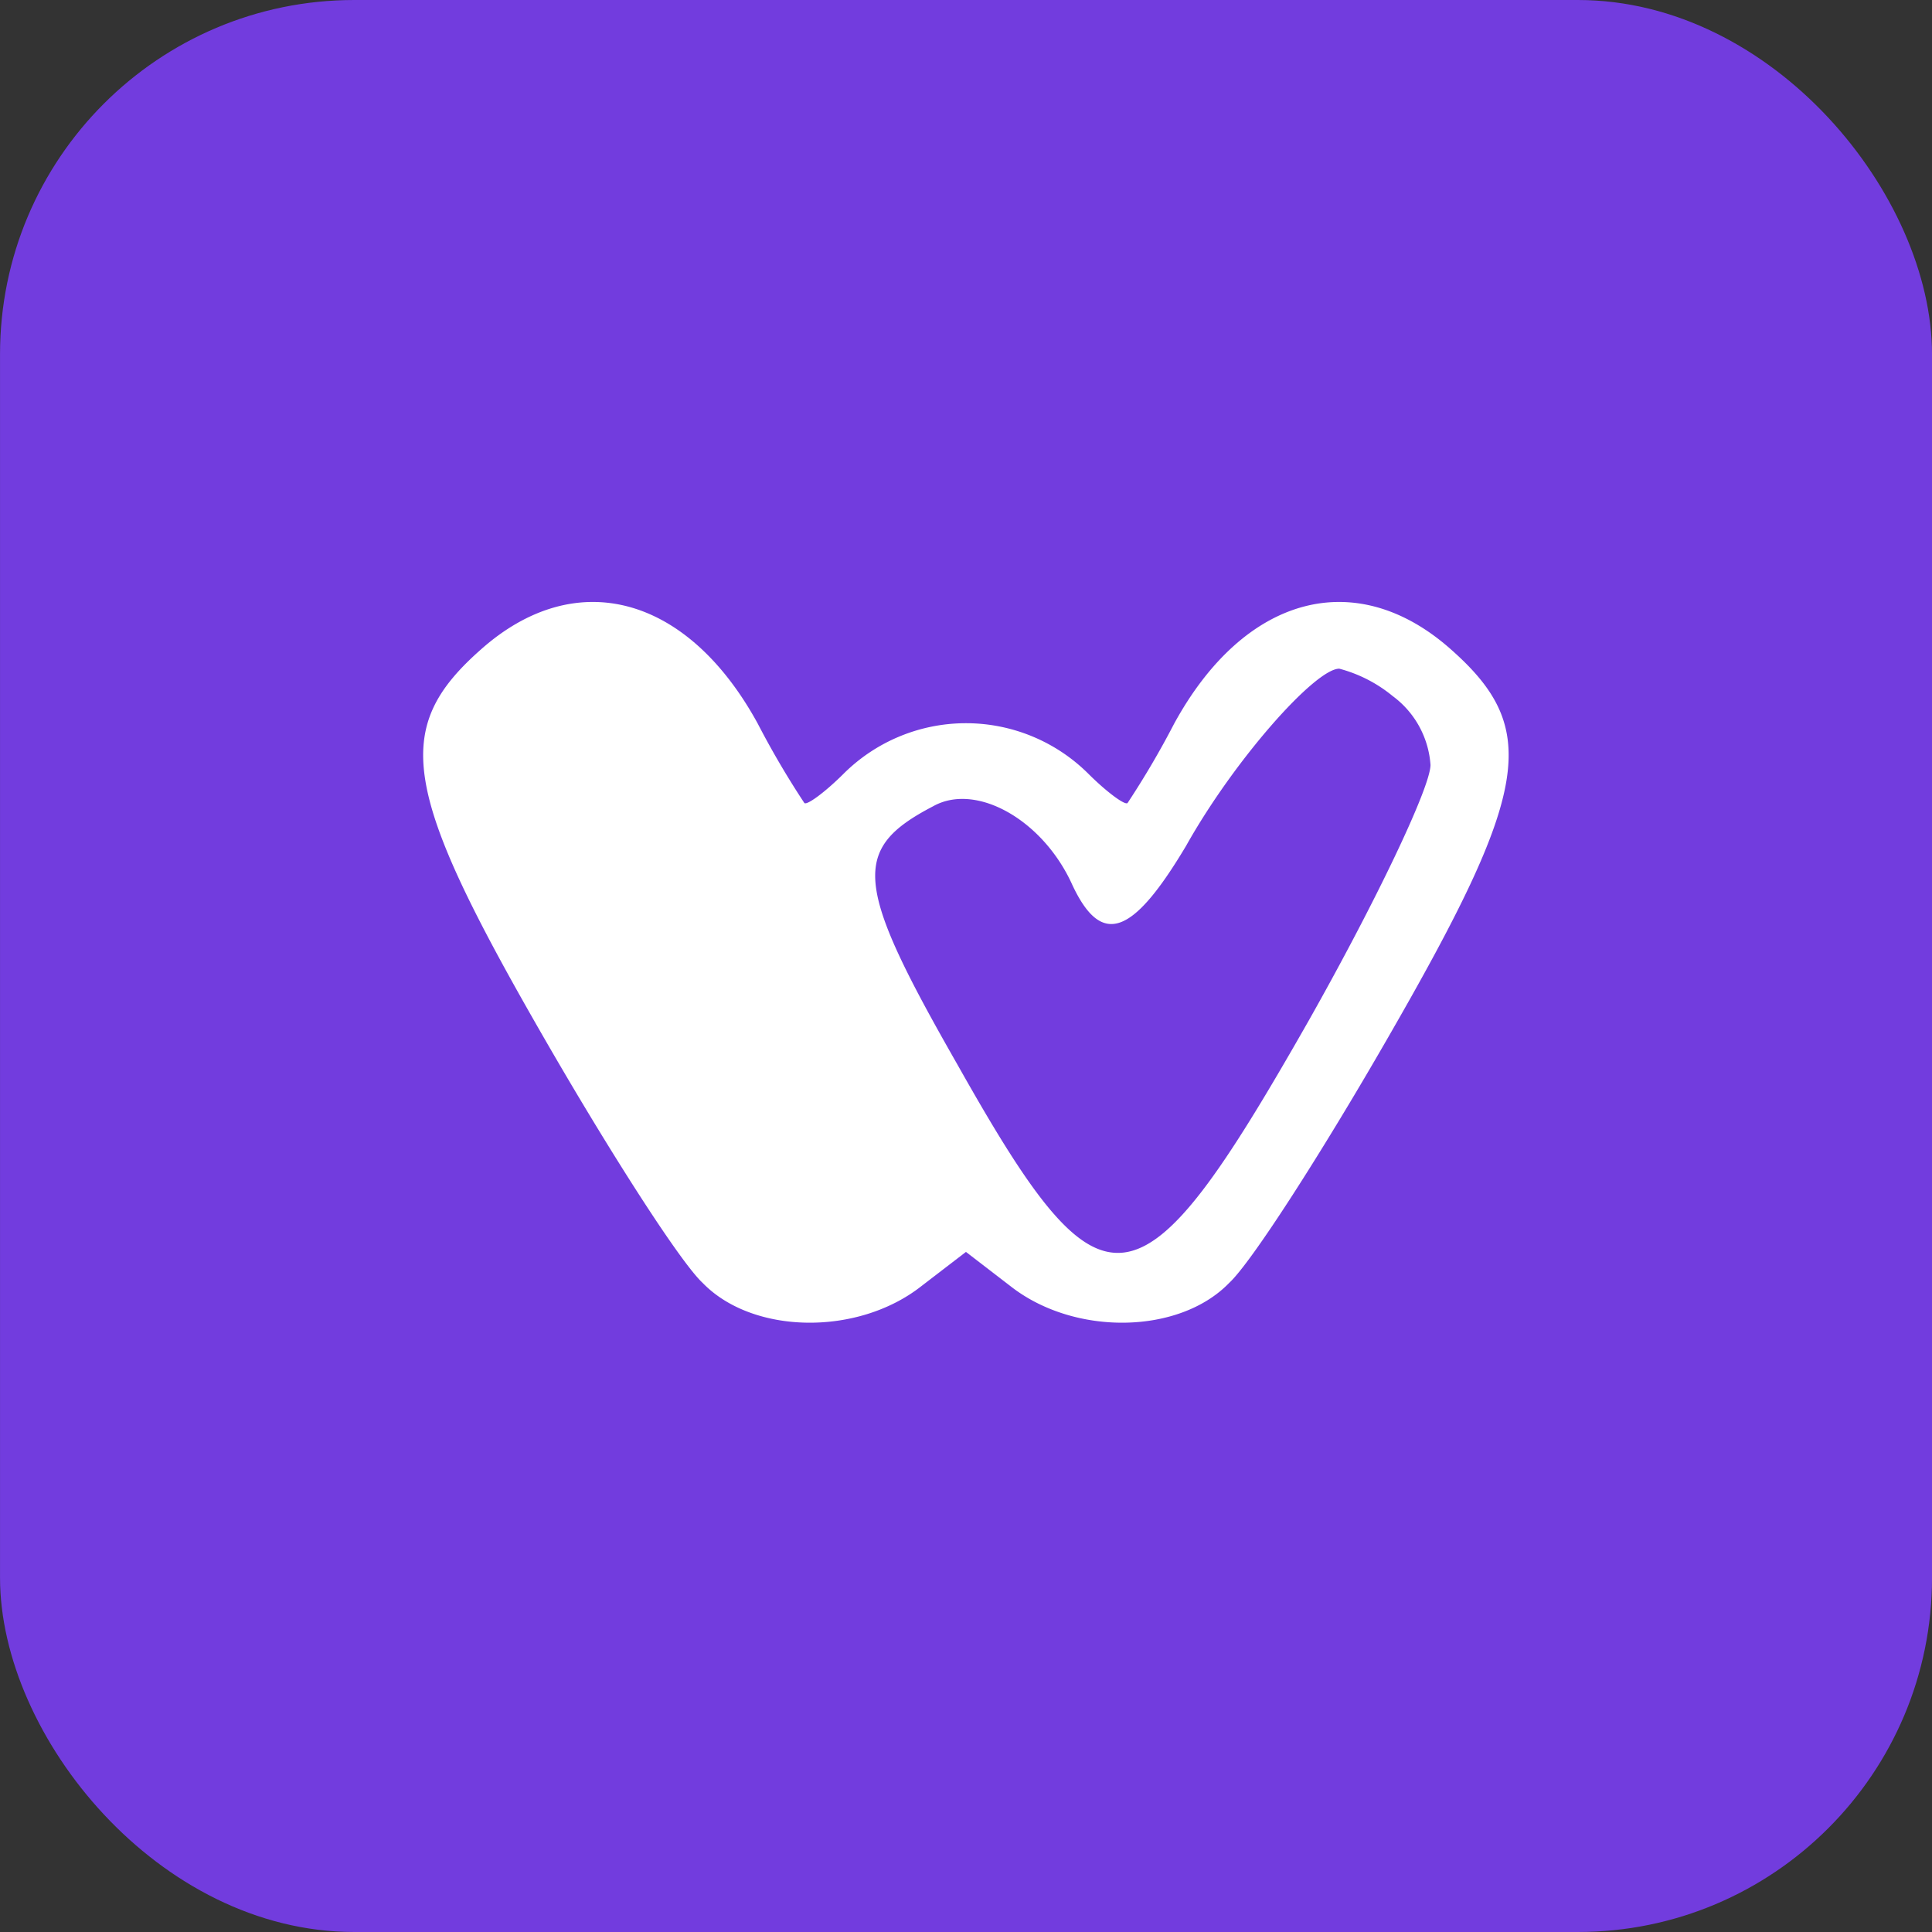 <svg xmlns="http://www.w3.org/2000/svg" width="81.807" height="81.807" viewBox="0 0 81.807 81.807">
  <rect x="0" y="0" width="81.807" height="81.807" fill="#333333" stroke="none"/>
  <g id="wordmark" transform="translate(-48.387 -515.726)">
    <rect id="Rectangle_6758" data-name="Rectangle 6758" width="81.807" height="81.807" rx="15" transform="translate(48.388 515.726)" fill="#723cde"/>
    <g id="favicon-light" transform="translate(65.849 596.086)">
      <path id="Path_16127" data-name="Path 16127" d="M2.893-52.852C-.9-49.5-.459-46.877,5.589-36.385c2.769,4.809,5.756,9.472,6.7,10.346,2.113,2.186,6.558,2.259,9.253.146L23.44-27.35l1.894,1.457c2.7,2.113,7.14,2.04,9.253-.146.947-.874,3.935-5.537,6.7-10.346,6.048-10.492,6.485-13.115,2.7-16.467-4.007-3.57-8.743-2.332-11.731,3.133a36.923,36.923,0,0,1-1.967,3.352c-.073.146-.874-.437-1.676-1.239a7.344,7.344,0,0,0-10.346,0c-.8.8-1.6,1.384-1.676,1.239a36.923,36.923,0,0,1-1.967-3.352C11.636-55.184,6.9-56.422,2.893-52.852ZM41.51-50.885a3.958,3.958,0,0,1,1.6,2.914c0,.947-2.332,5.829-5.173,10.856-7.213,12.678-8.671,12.824-14.864,1.822-4.372-7.65-4.517-9.108-1.02-10.929,1.822-1.02,4.663.583,5.9,3.352,1.239,2.623,2.55,2.113,4.809-1.676,2.04-3.643,5.465-7.5,6.485-7.5A5.941,5.941,0,0,1,41.51-50.885Z" transform="translate(0 0)" fill="#fff"/>
    </g>
  </g>
</svg>
